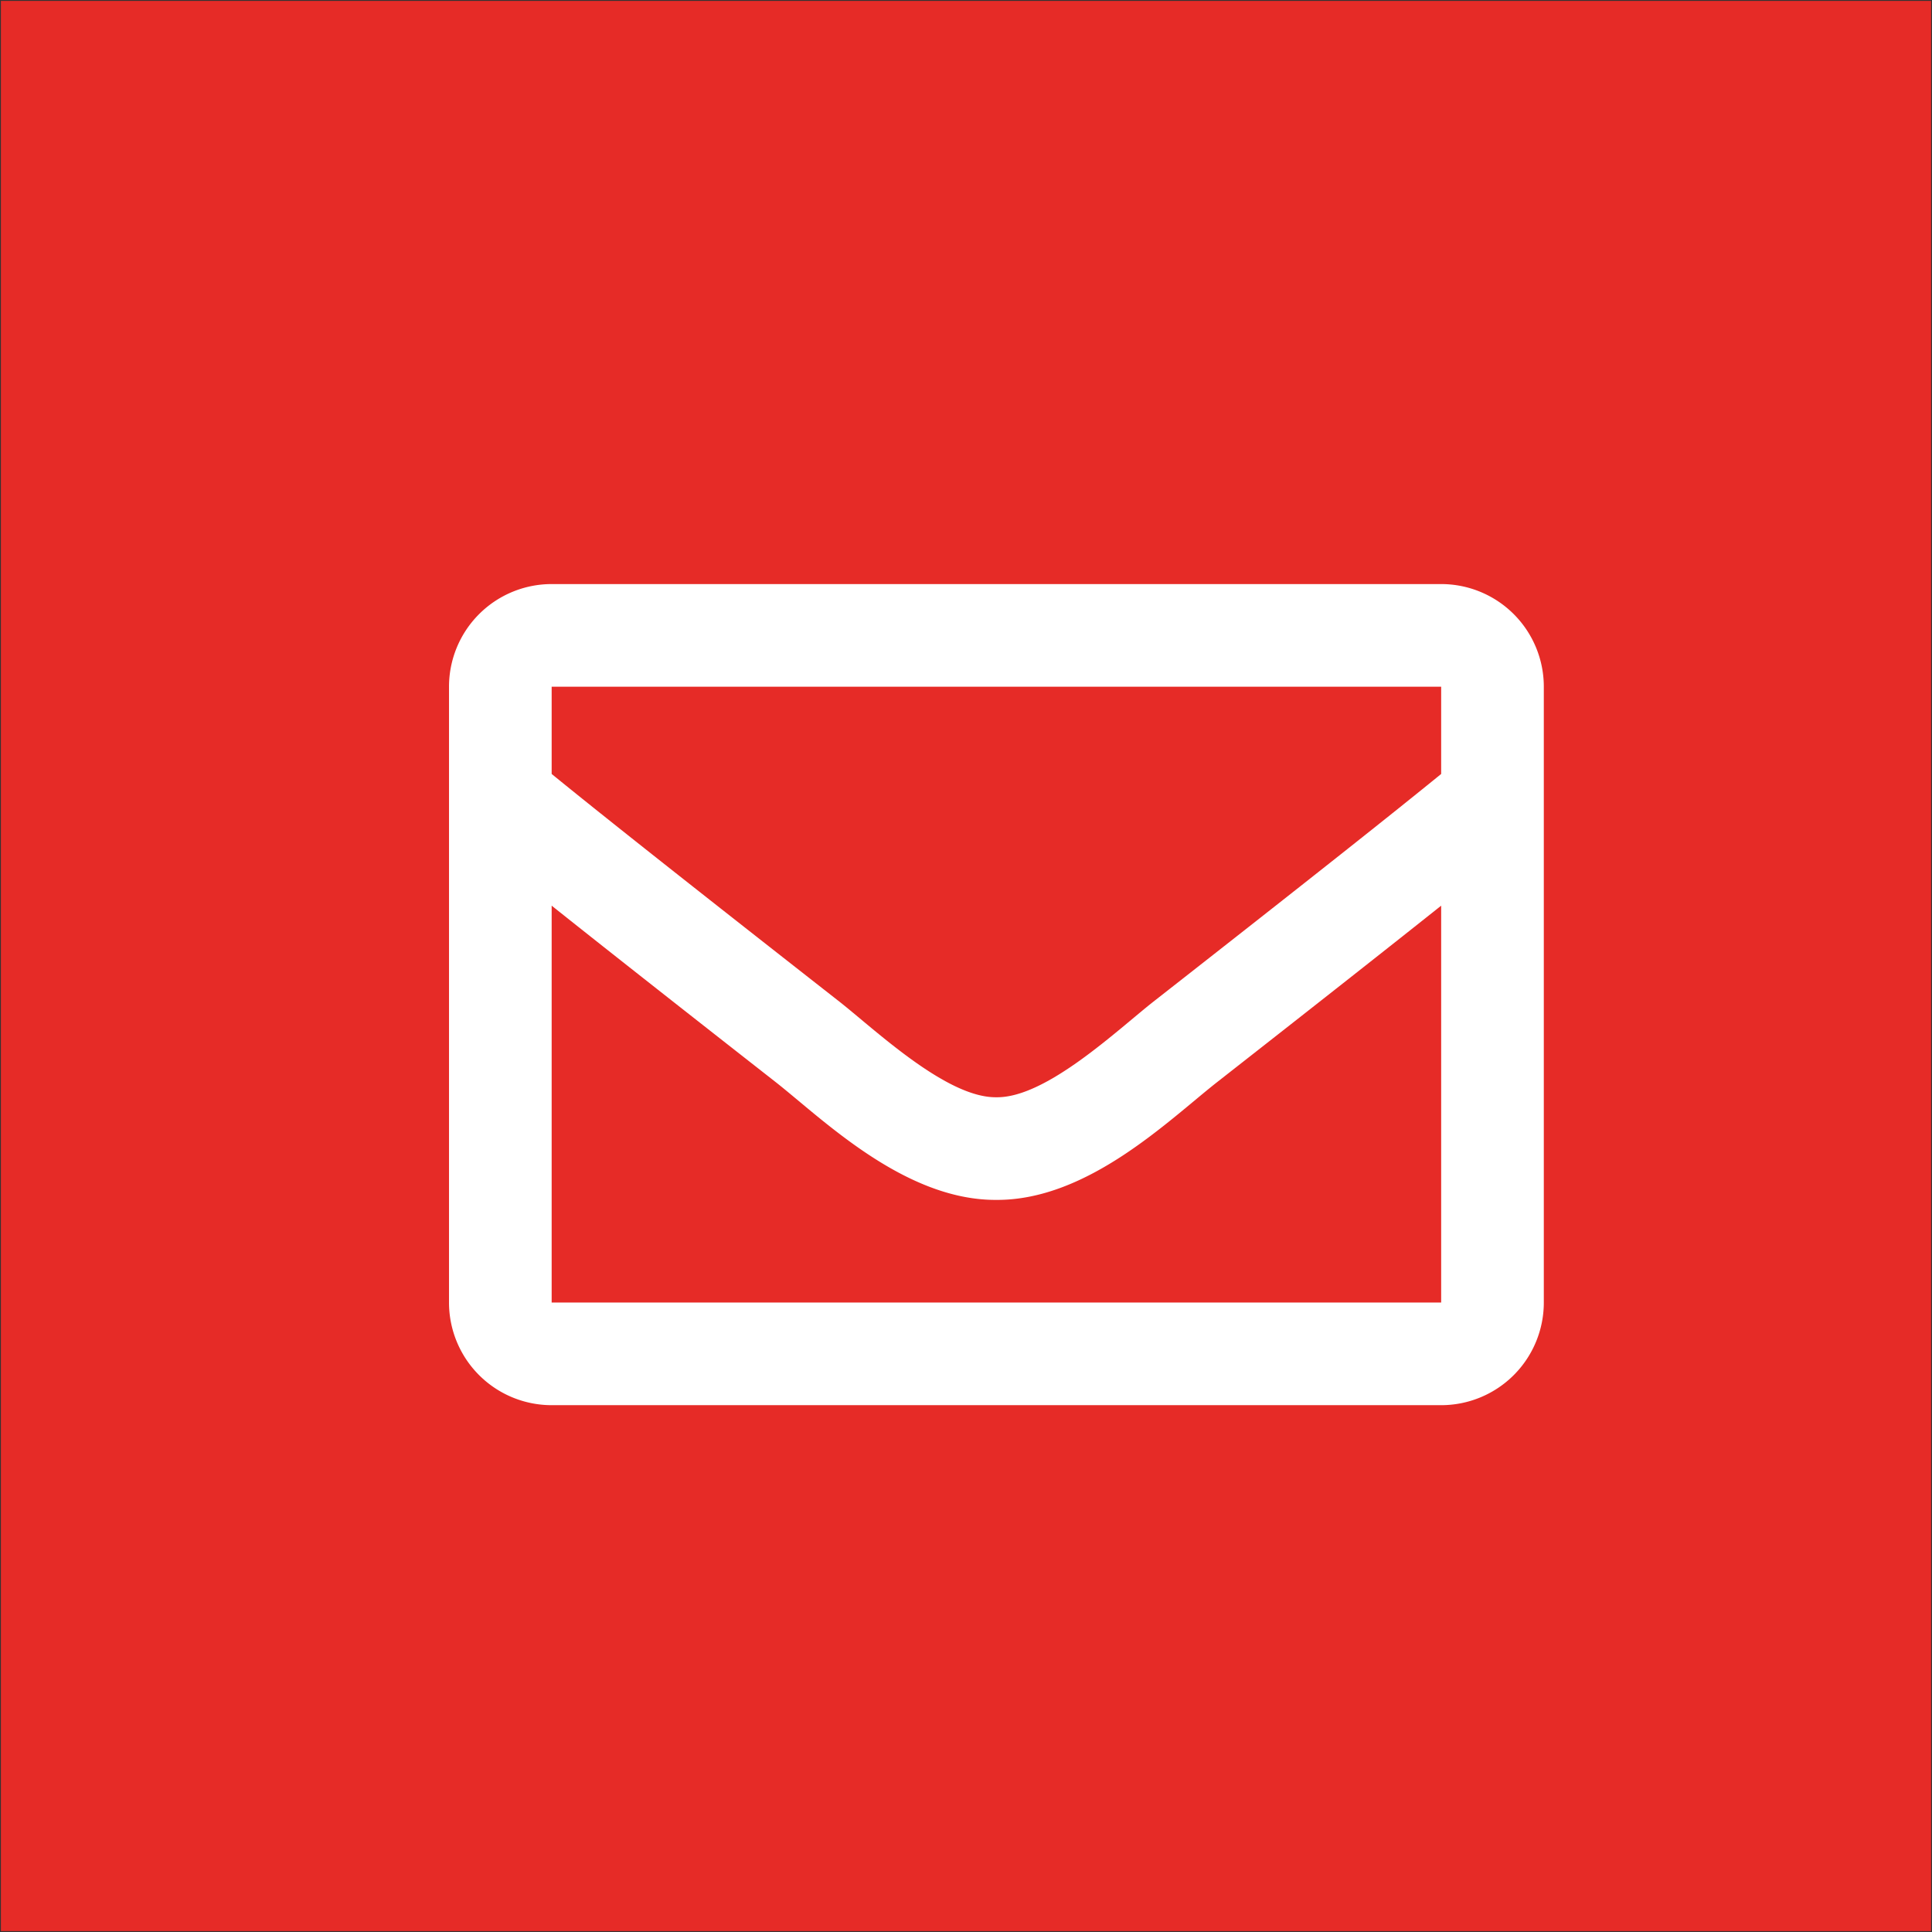 <?xml version="1.0" encoding="UTF-8"?>
<svg xmlns="http://www.w3.org/2000/svg" viewBox="0 0 1080 1080">
  <rect x="0" y="0" width="1080" height="1080" fill="#333333" stroke="none"/>
  <defs>
    <style>.cls-1{fill:#e62b27;}.cls-2{fill:#fff;}</style>
  </defs>
  <g id="Ebene_11" data-name="Ebene 11">
    <rect class="cls-1" x="0.5" y="0.5" width="1079" height="1079"></rect>
    <path class="cls-2" d="M805.62,326.5H308.38A57.38,57.38,0,0,0,251,383.88V728.12a57.38,57.38,0,0,0,57.38,57.38H805.62A57.38,57.38,0,0,0,863,728.12V383.88A57.38,57.38,0,0,0,805.62,326.5Zm0,57.38v48.77c-26.8,21.82-69.52,55.76-160.87,127.29-20.13,15.83-60,53.87-87.75,53.43-27.74.45-67.63-37.6-87.75-53.43-91.33-71.52-134.07-105.46-160.87-127.29V383.88ZM308.38,728.12V506.27c27.38,21.82,66.23,52.43,125.43,98.79,26.12,20.57,71.88,66,123.19,65.69,51.06.27,96.23-44.47,123.18-65.68,59.2-46.36,98.05-77,125.44-98.8V728.12Z"></path>
  </g>
</svg>
